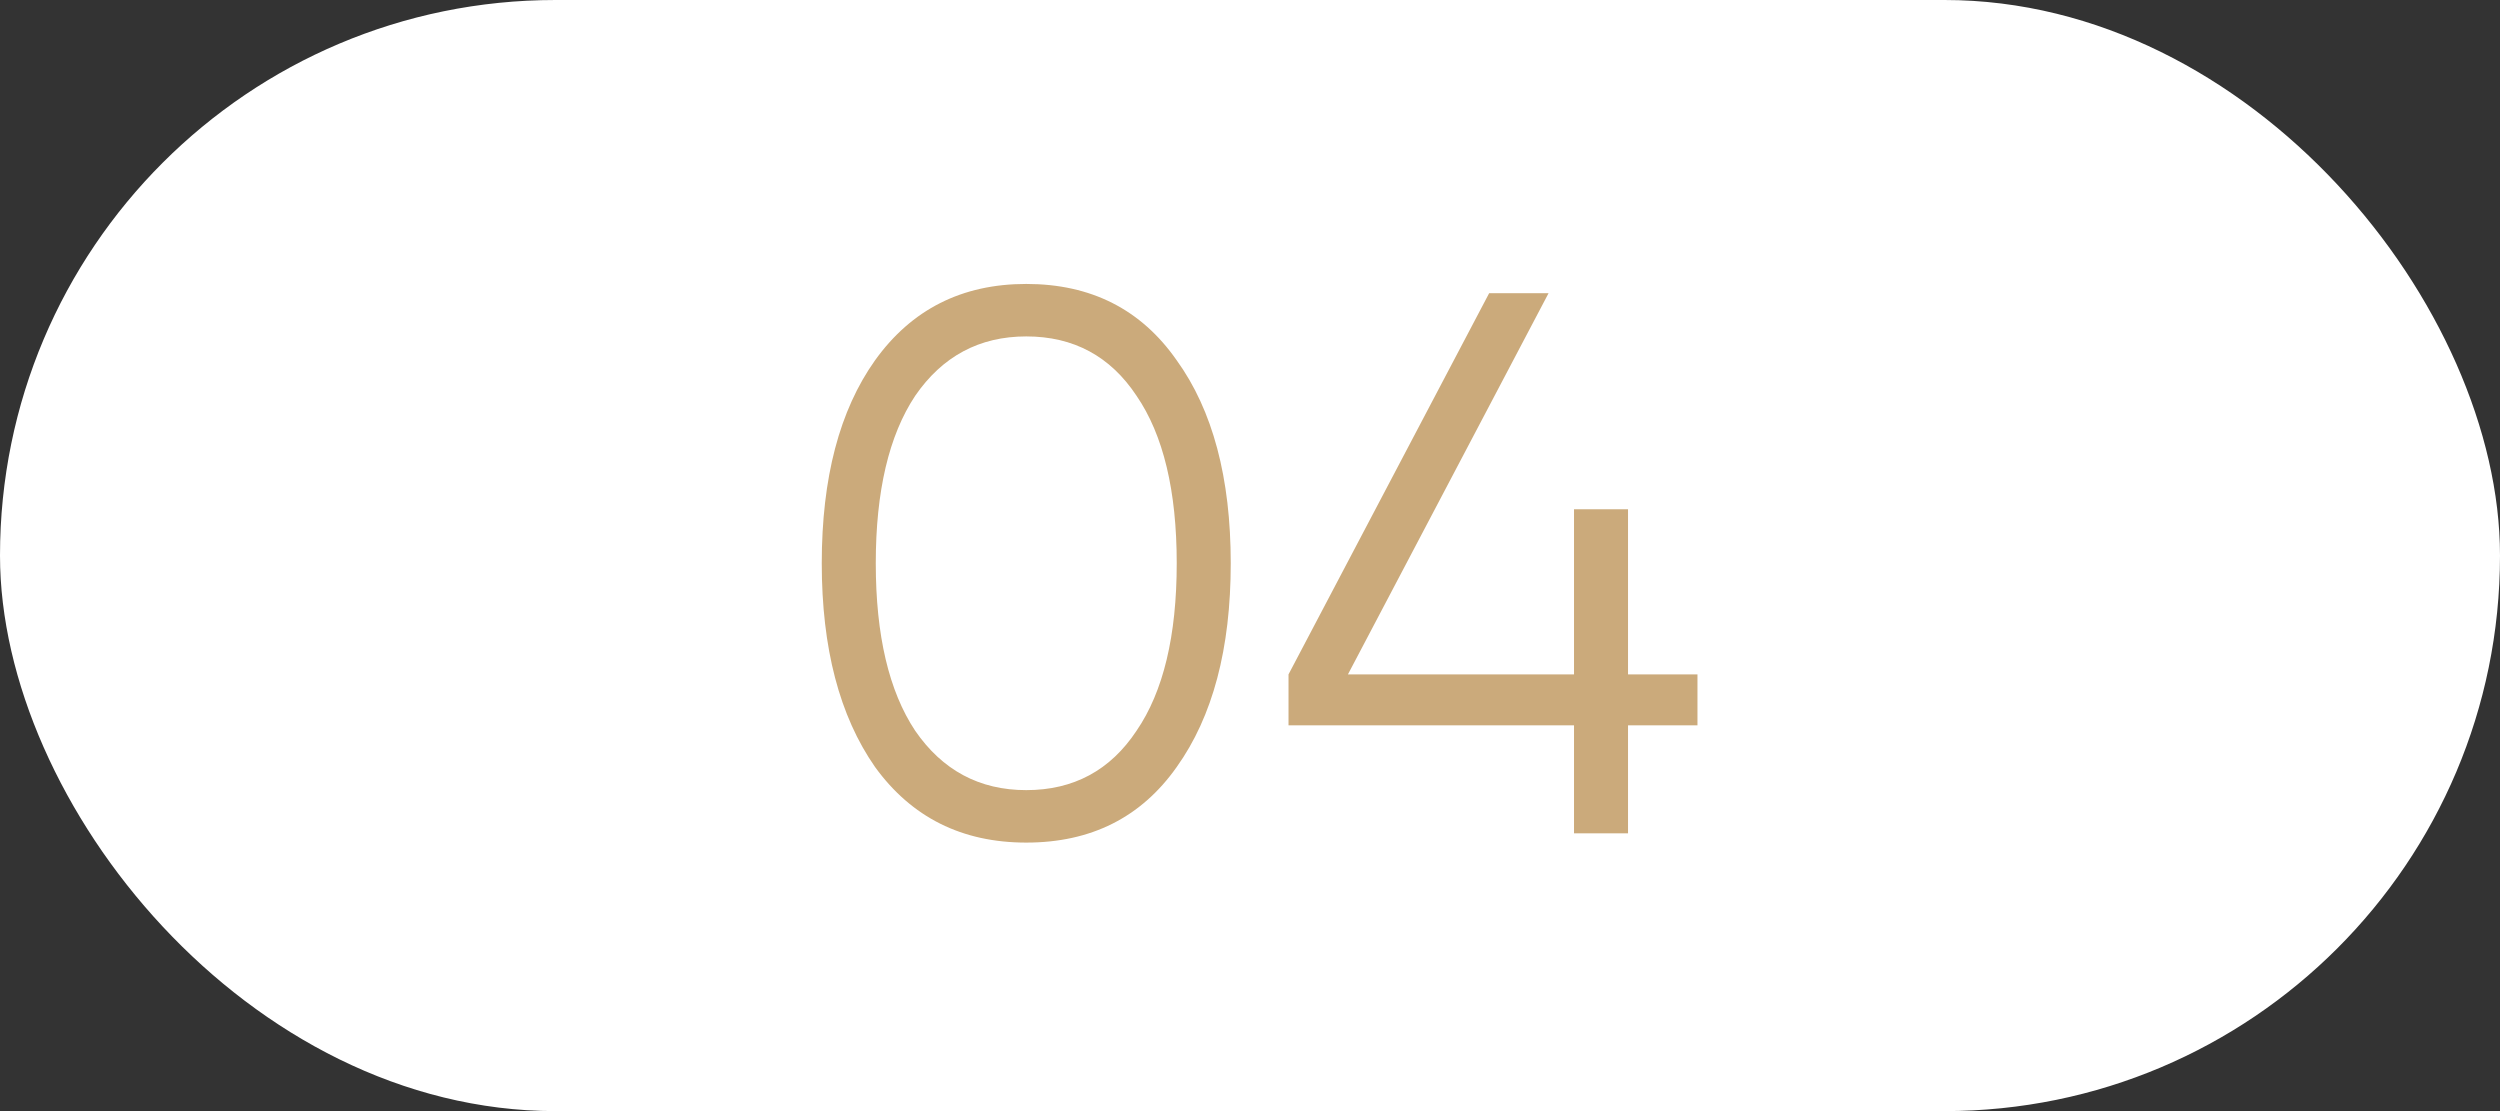 <?xml version="1.0" encoding="UTF-8"?> <svg xmlns="http://www.w3.org/2000/svg" width="81" height="36" viewBox="0 0 81 36" fill="none"><rect x="0" y="0" width="81" height="36" fill="#333333" stroke="none"/> <rect width="81" height="36" rx="18" fill="white"></rect> <path d="M38.126 24.85C36.975 26.483 35.35 27.3 33.251 27.3C31.167 27.3 29.534 26.483 28.351 24.85C27.201 23.2 26.625 21 26.625 18.25C26.625 15.483 27.201 13.292 28.351 11.675C29.534 10.025 31.167 9.2 33.251 9.2C35.35 9.2 36.975 10.025 38.126 11.675C39.292 13.292 39.876 15.483 39.876 18.25C39.876 21.017 39.292 23.217 38.126 24.85ZM29.651 23.675C30.534 24.958 31.734 25.6 33.251 25.6C34.784 25.6 35.975 24.958 36.825 23.675C37.692 22.408 38.126 20.6 38.126 18.25C38.126 15.9 37.692 14.092 36.825 12.825C35.975 11.542 34.784 10.9 33.251 10.9C31.734 10.9 30.534 11.542 29.651 12.825C28.8 14.108 28.375 15.917 28.375 18.25C28.375 20.583 28.8 22.392 29.651 23.675ZM52.748 21.85H54.998V23.5H52.748V27H50.998V23.5H41.748V21.85L48.248 9.5H50.173L43.673 21.85H50.998V16.5H52.748V21.85Z" fill="#CBAA7B"></path> </svg> 